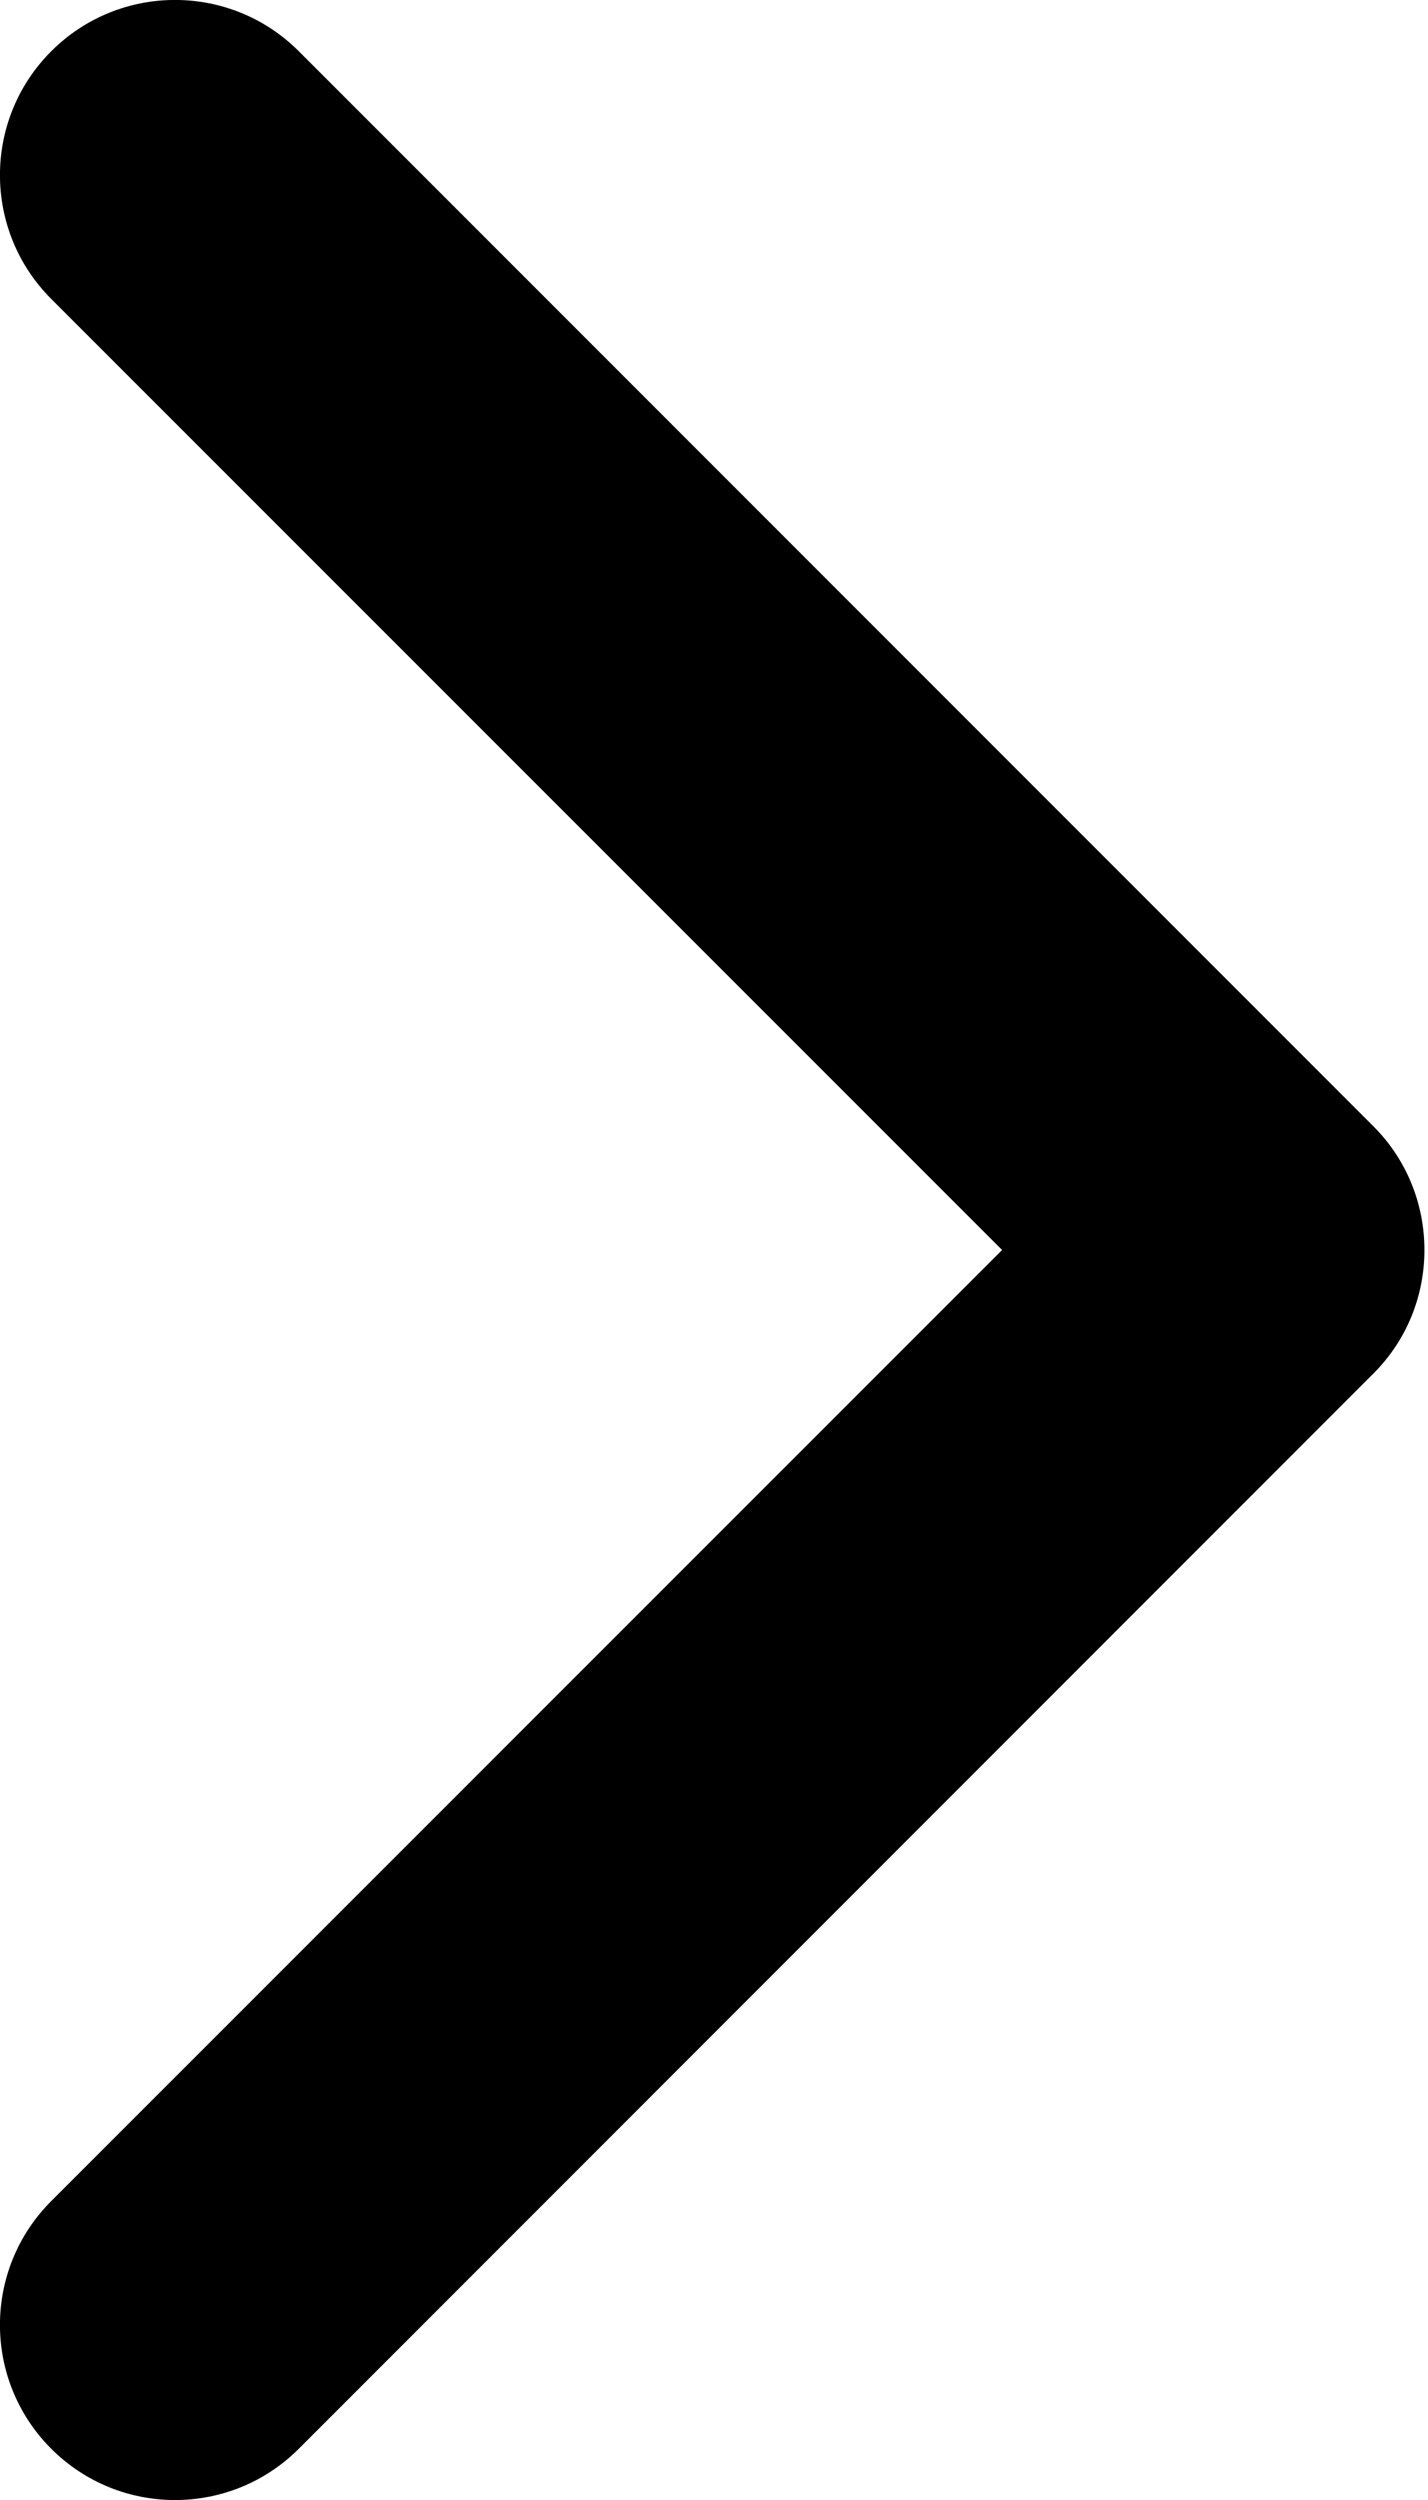 <svg width="8" height="14" viewBox="0 0 8 14" fill="none" xmlns="http://www.w3.org/2000/svg">
<path d="M7.98 7C7.98 7.251 7.885 7.502 7.693 7.693L1.674 13.713C1.291 14.096 0.67 14.096 0.287 13.713C-0.096 13.33 -0.096 12.709 0.287 12.326L5.614 7L0.287 1.674C-0.096 1.291 -0.096 0.67 0.287 0.287C0.67 -0.096 1.291 -0.096 1.674 0.287L7.694 6.307C7.885 6.498 7.98 6.749 7.98 7Z" fill="black"/>
</svg>
